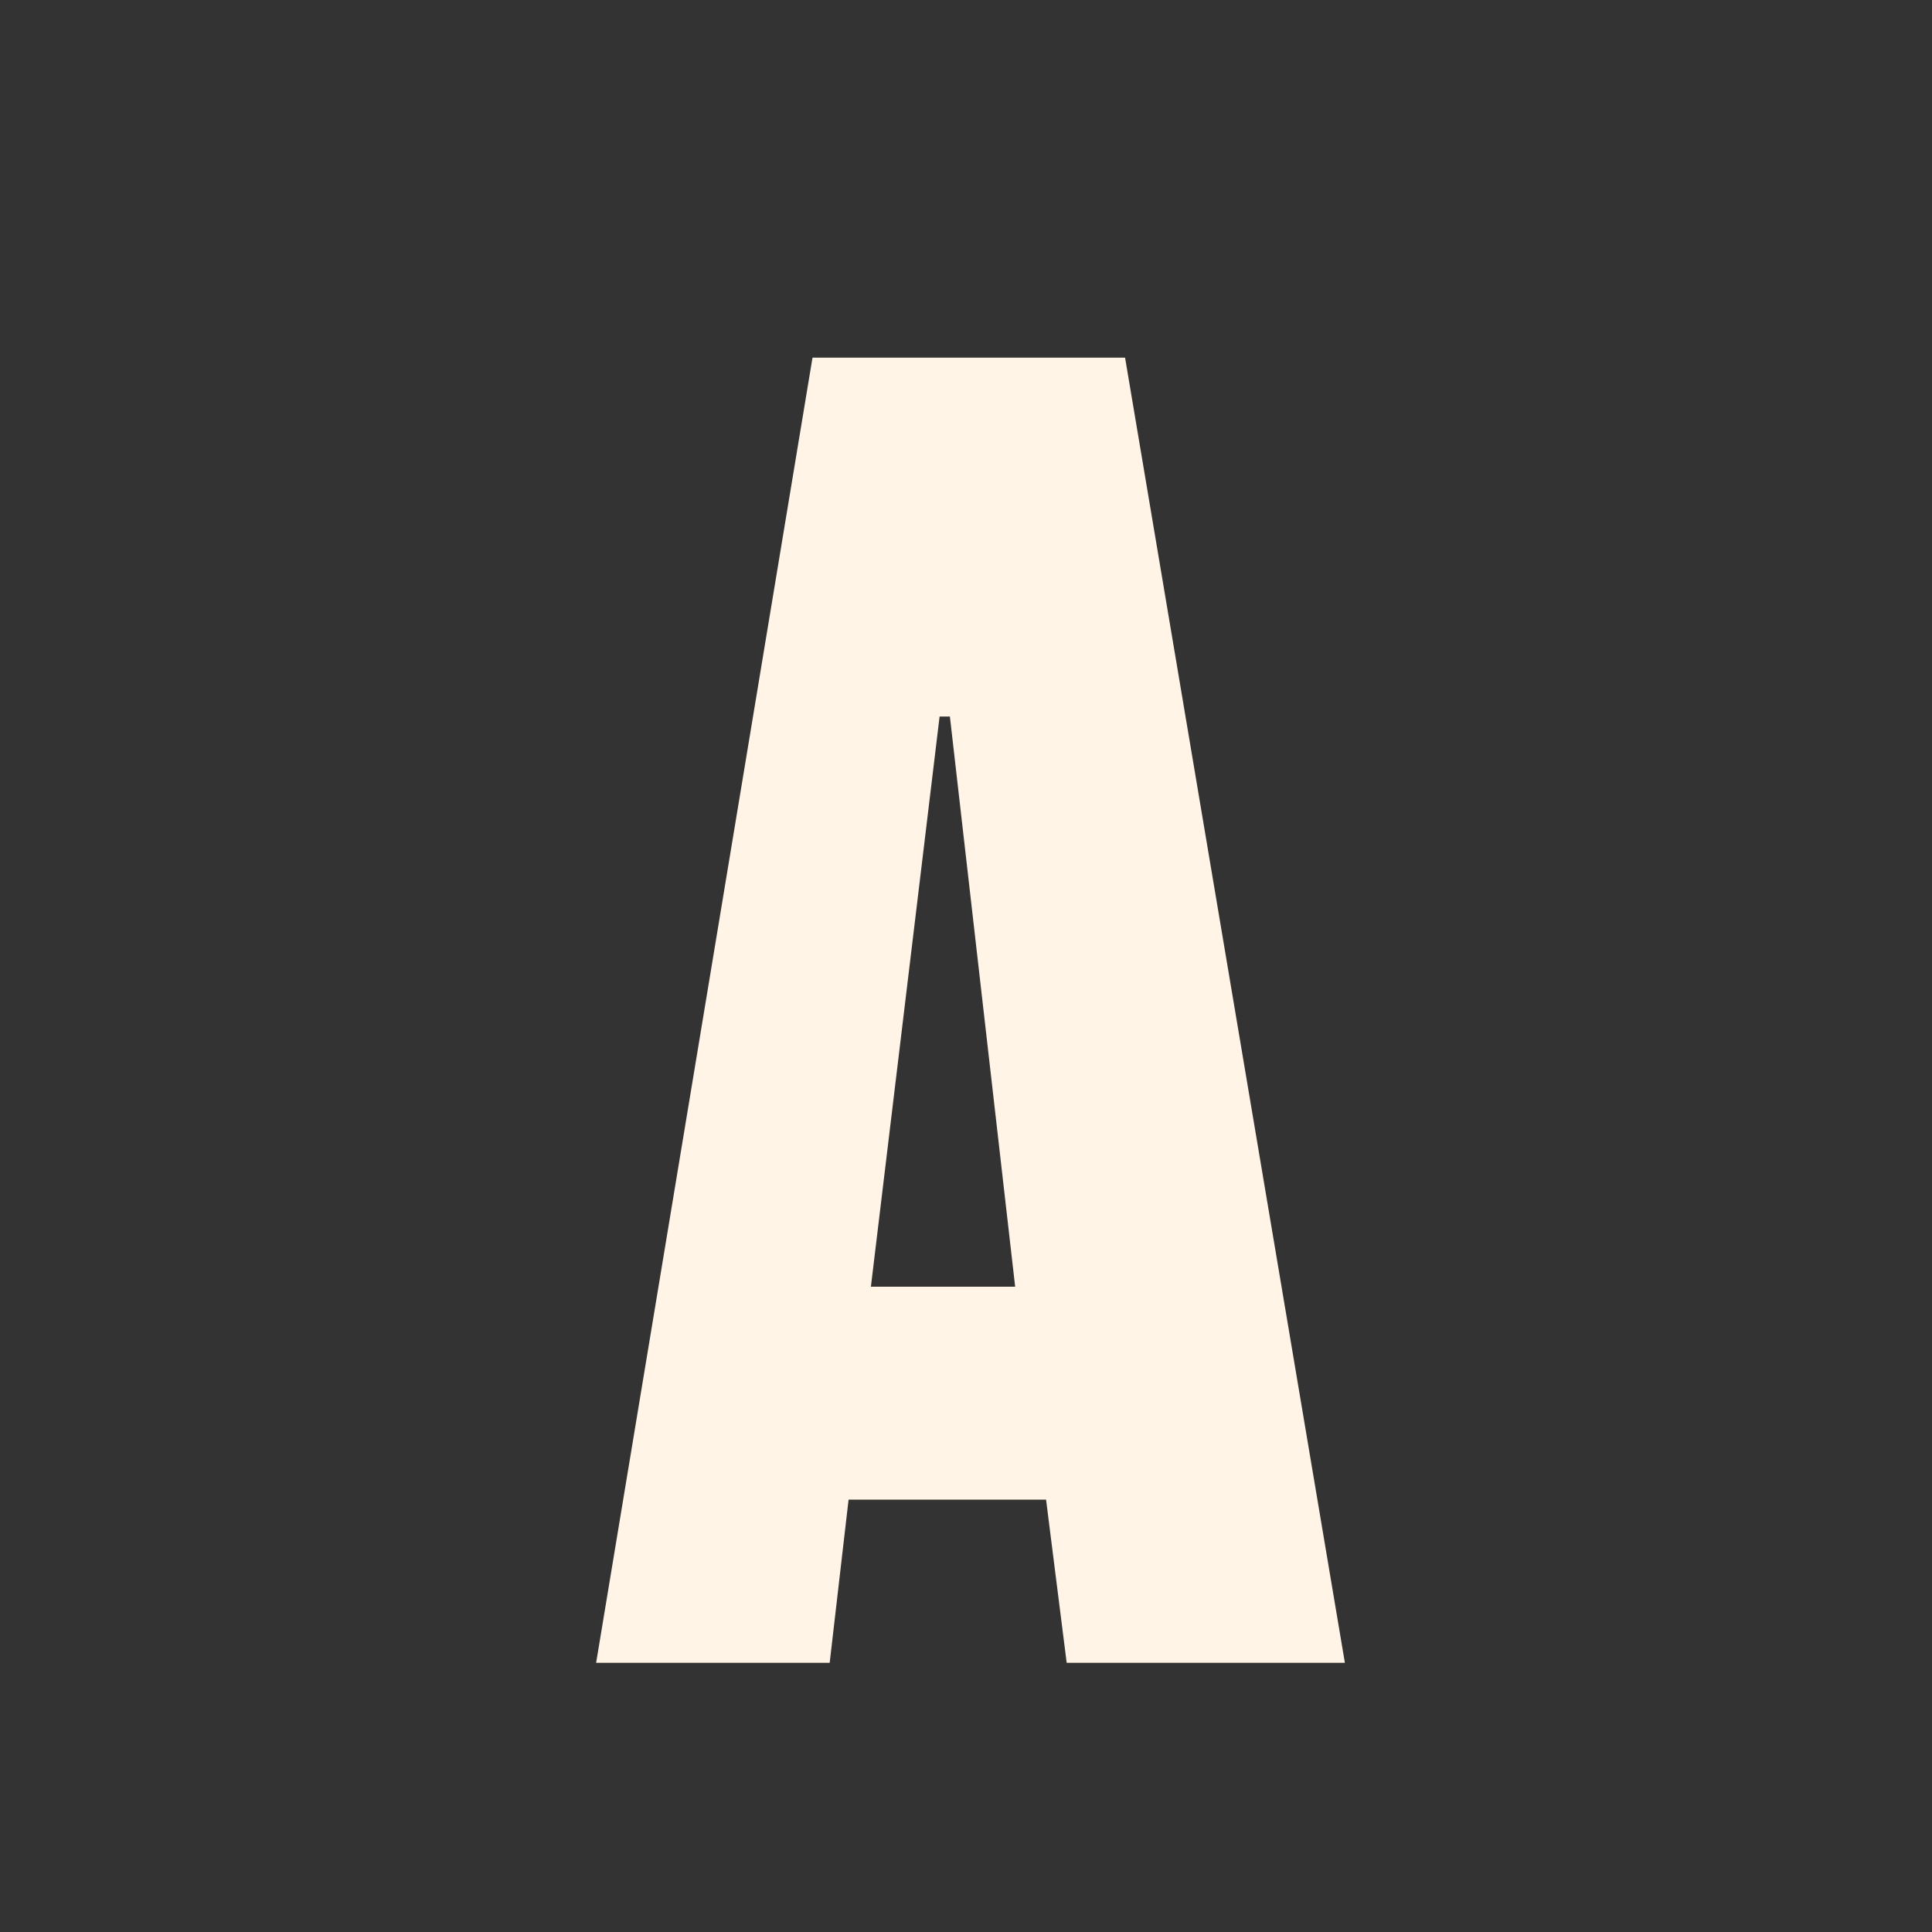 <svg viewBox="0 0 90 90" xmlns="http://www.w3.org/2000/svg" data-name="Layer 1" id="Layer_1">
  <rect x="0" y="0" width="90" height="90" fill="#333333" stroke="none"/>
  <defs>
    <style>
      .cls-1 {
        fill: #fff4e5;
      }
    </style>
  </defs>
  <path d="M62.65,77.46h-12.96l-.96-7.6h-9.2l-.88,7.6h-10.88l10.08-60.8h14.56l10.24,60.8ZM47.29,59.94l-3.04-26.56h-.48l-3.2,26.56h6.72Z" class="cls-1"></path>
</svg>